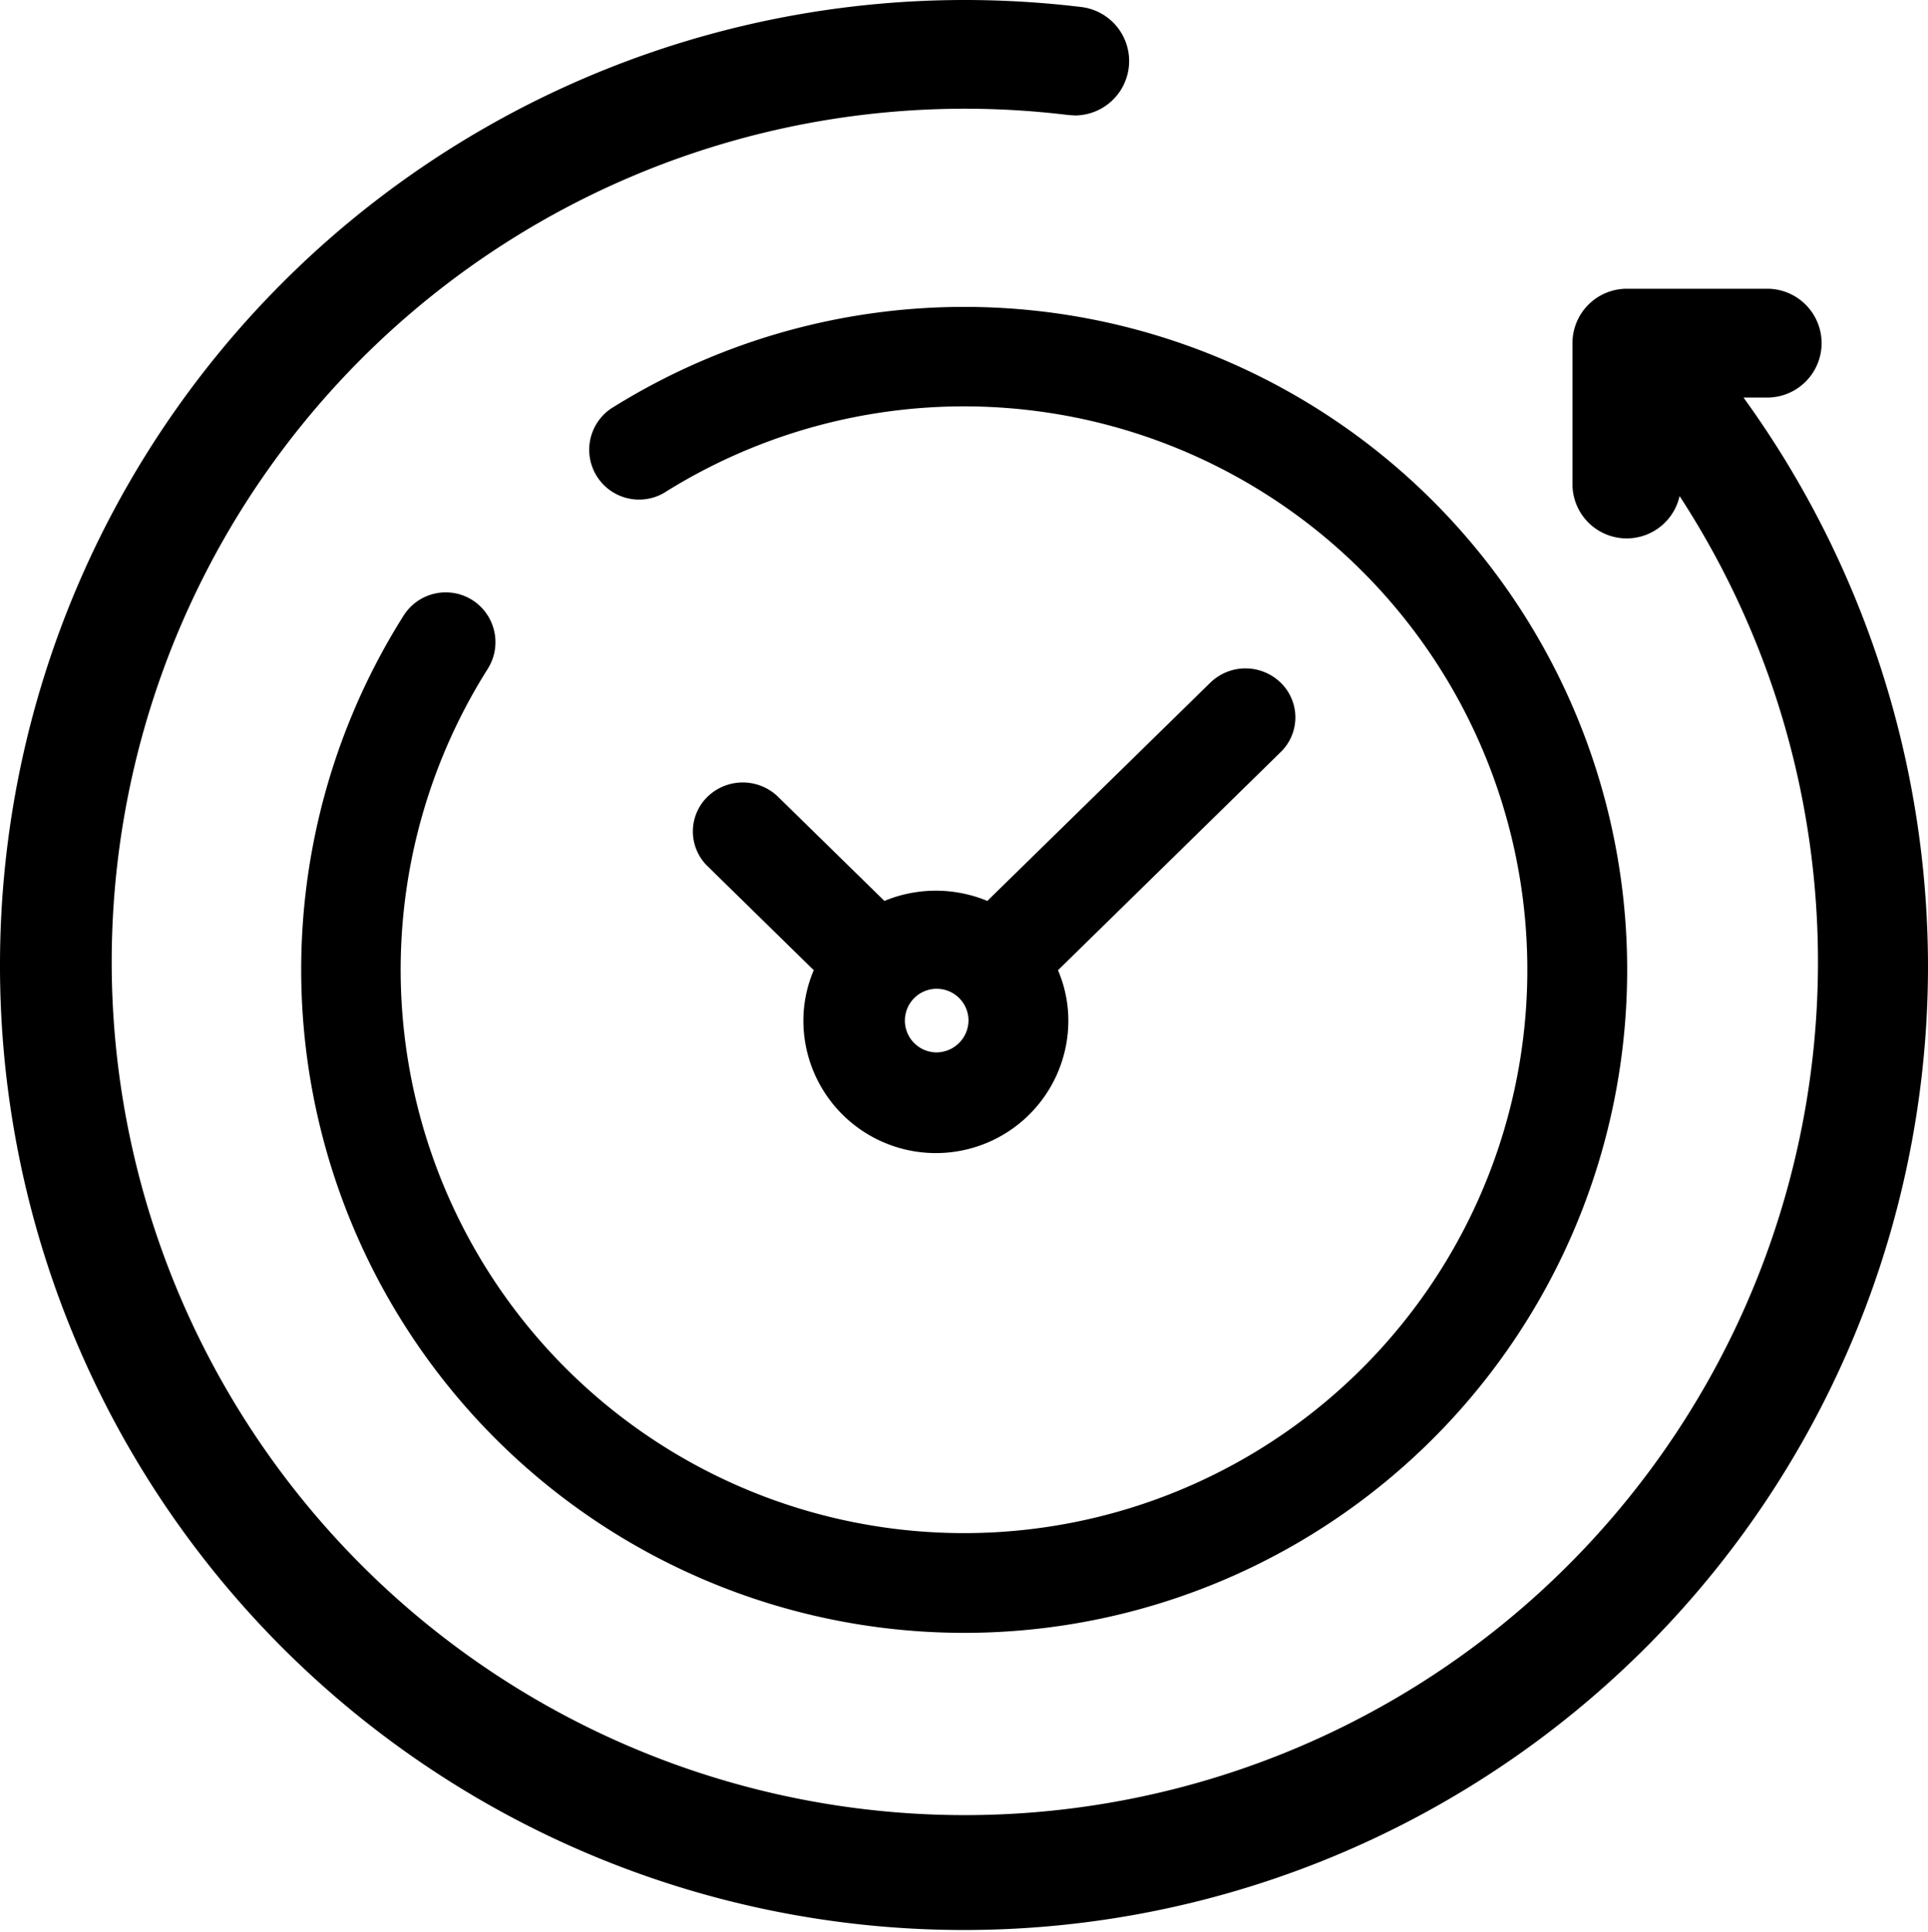 <svg xmlns="http://www.w3.org/2000/svg" id="ad6f0e56-5d6b-4cf7-a66c-b4d5bcfc51a8" data-name="Layer 1" width="32" height="32.061" viewBox="0 0 32 32.061"><path d="M28.938,7.505h.393a.903.903,0,0,0,0-1.806H26.999a.903.903,0,0,0-.9.903v2.336a.9.9,0,0,0,1.778.202A14.16,14.16,0,1,1,17.732,2.816l.11.007A.903.903,0,0,0,17.95,1.024,16.18,16.18,0,0,0,16,.907,16.014,16.014,0,0,0,0,16.938a16,16,0,1,0,32,0A16.119,16.119,0,0,0,28.938,7.505Z" transform="translate(0 -0.907)" style="fill-rule:evenodd"></path><path d="M7.84,10.866a.827.827,0,0,0-1.141.257A11.008,11.008,0,0,0,8.222,24.782,11.003,11.003,0,1,0,17.167,6.062a11.024,11.024,0,0,0-7.026,1.626.827.827,0,0,0,.882,1.398,9.35,9.35,0,1,1-2.928,2.922A.829.829,0,0,0,7.84,10.866Z" transform="translate(0 -0.907)" style="fill-rule:evenodd"></path><path d="M21.5,12.813a.802.802,0,0,0-.243-.575.838.838,0,0,0-1.17,0l-3.7,3.621a2.232,2.232,0,0,0-1.708,0L12.913,14.13a.84.84,0,0,0-1.17,0,.804.804,0,0,0,0,1.152l1.763,1.727a2.132,2.132,0,0,0-.172.836,2.199,2.199,0,0,0,4.398,0,2.128,2.128,0,0,0-.172-.836l3.696-3.62A.802.802,0,0,0,21.5,12.813Zm-5.966,5.56a.528.528,0,1,1,.541-.529A.535.535,0,0,1,15.534,18.373Z" transform="translate(0 -0.907)" style="fill-rule:evenodd"></path></svg>